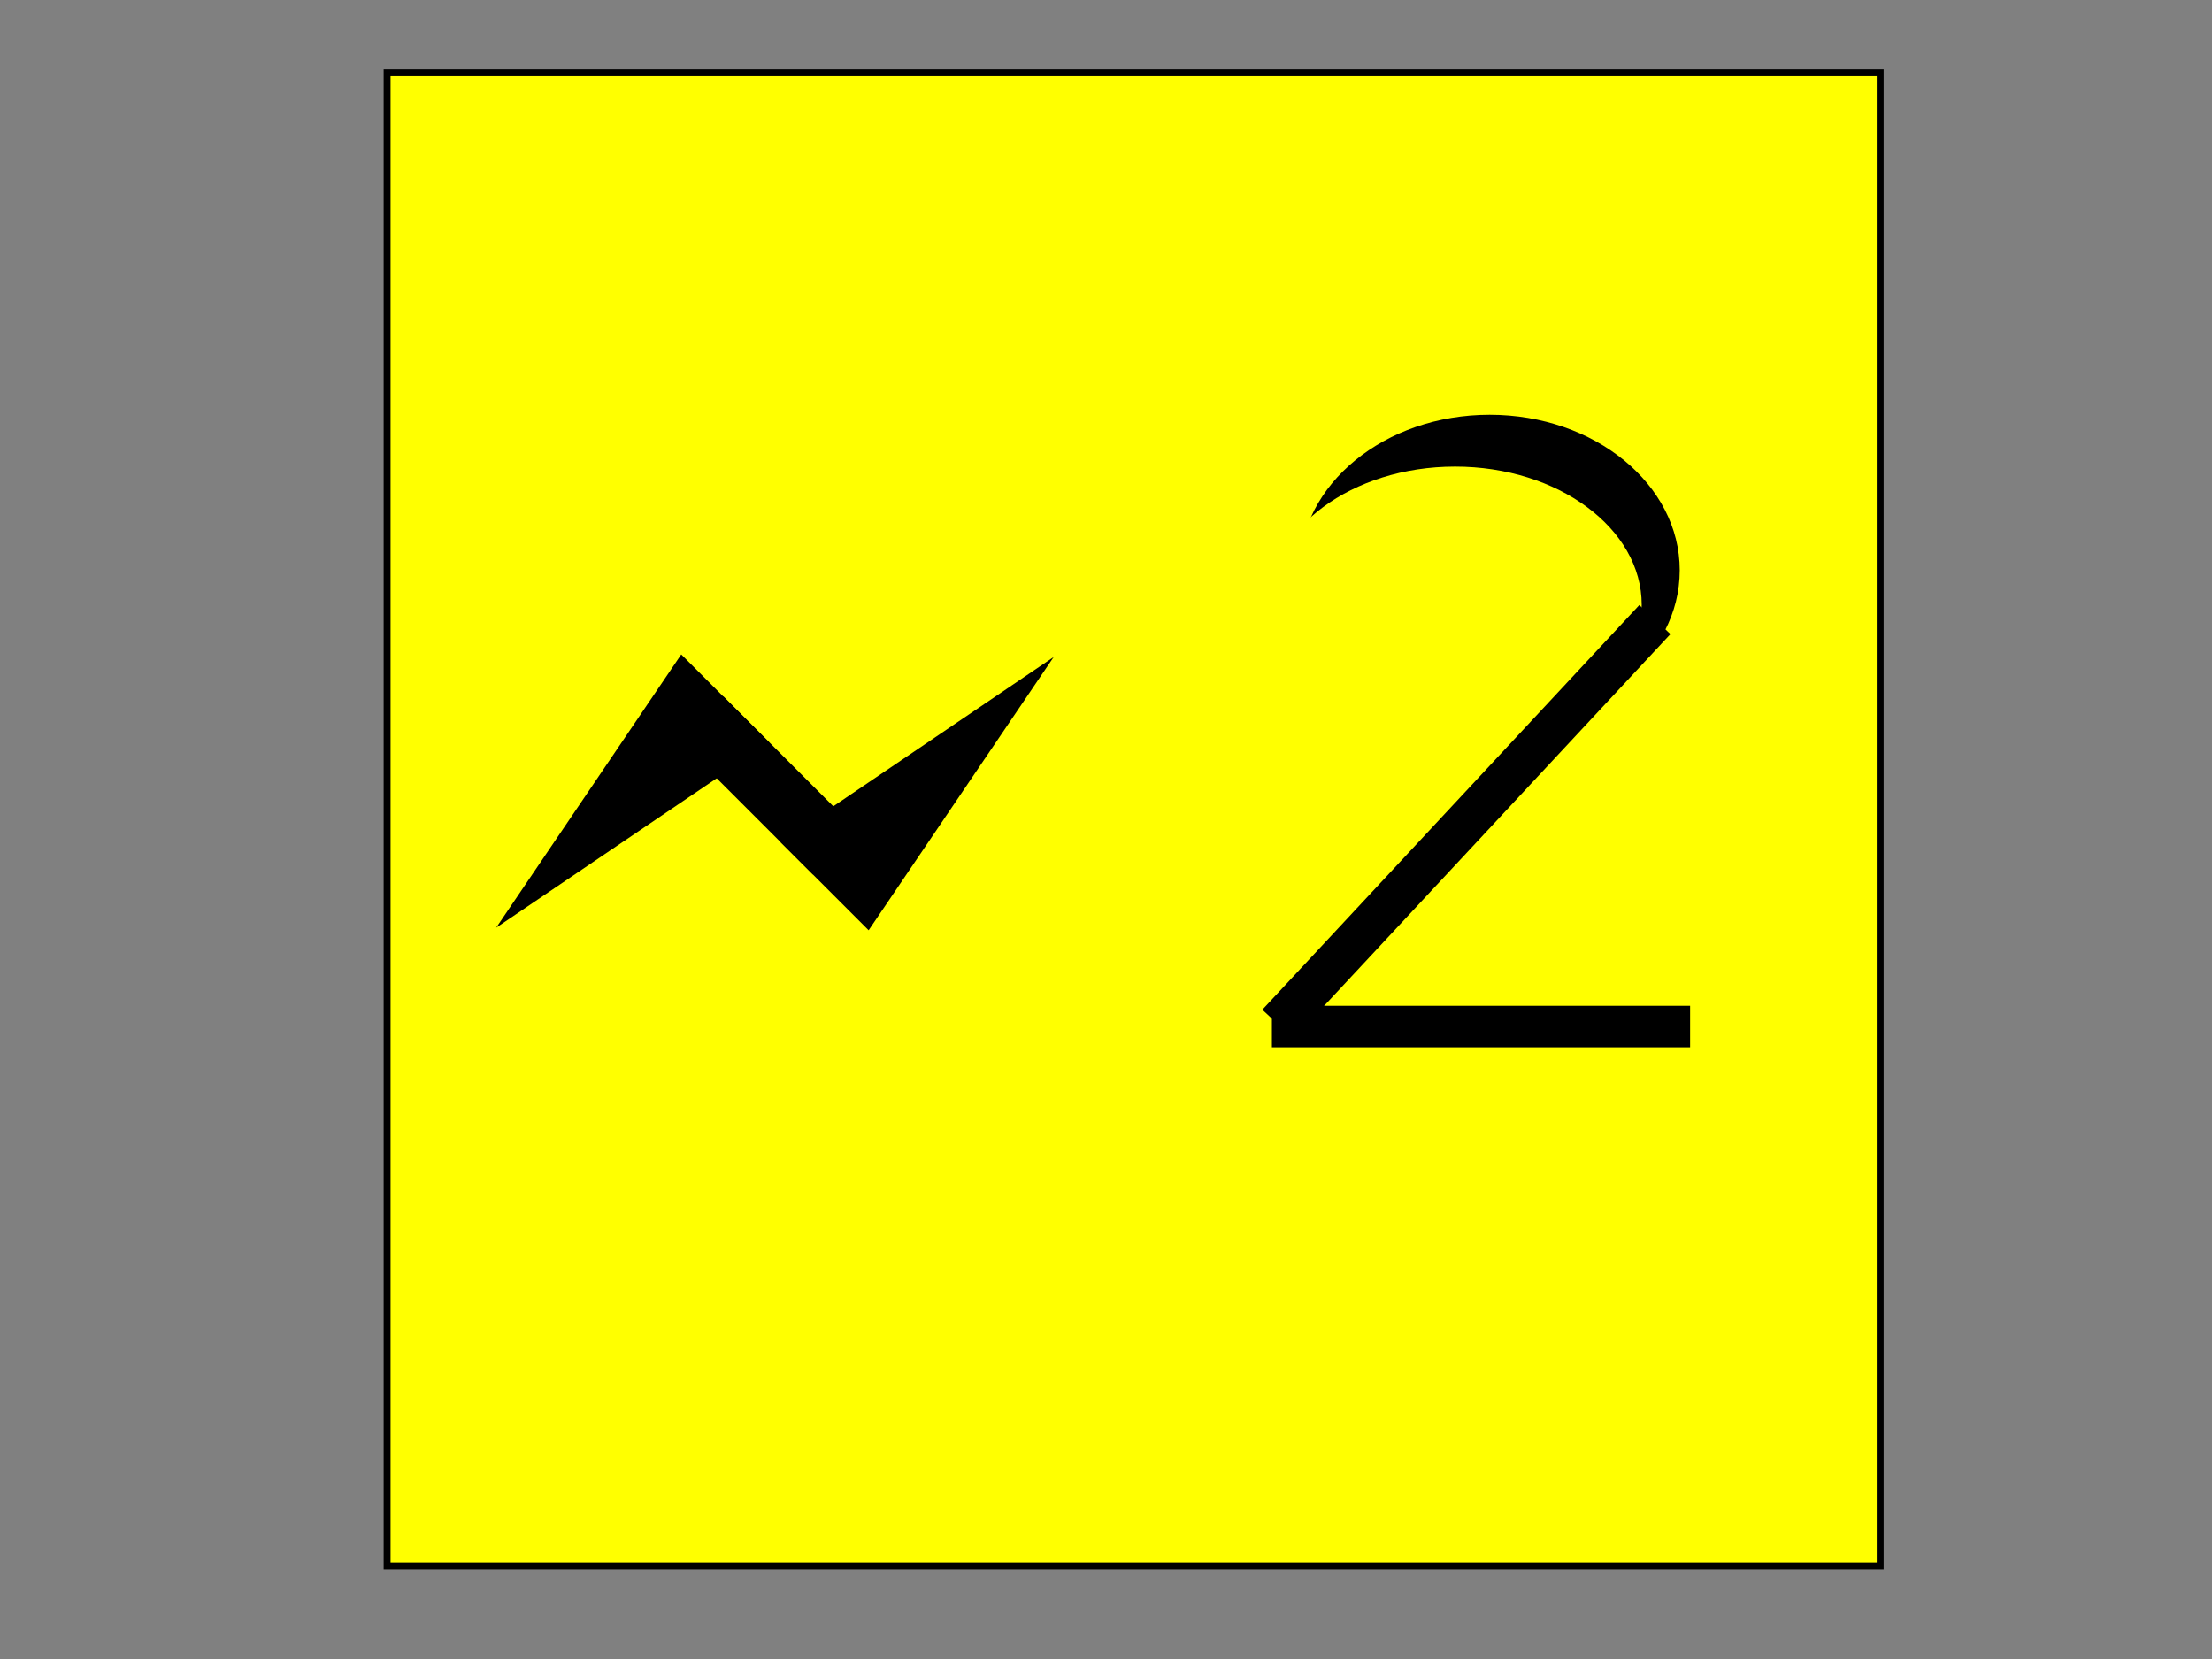 <?xml version="1.0" encoding="UTF-8"?>
<svg width="640" height="480" xmlns="http://www.w3.org/2000/svg" xmlns:svg="http://www.w3.org/2000/svg">
 <rect width="100%" height="100%" fill="#808080" stroke="none"/>
 <!-- Created with SVG-edit - http://svg-edit.googlecode.com/ -->

 <title>IA SDD</title>
 <g>
  <title>Layer 1</title>
  <rect fill="#ffff00" stroke="#000000" stroke-width="2" stroke-dasharray="null" stroke-linejoin="null" stroke-linecap="null" x="112" y="21" width="432" height="432" id="svg_1"/>
  <polygon id="svg_16" transform="rotate(-45, 271.713, 223.25)" stroke-width="0" stroke="#000000" points="318.588,223.25 224.838,241.289 224.838,205.212 318.588,223.25 " fill="#000000"/>
  <rect transform="rotate(45, 222.25, 227.25)" id="svg_17" height="18.121" width="54.757" y="218.189" x="194.871" stroke-linecap="null" stroke-linejoin="null" stroke-dasharray="null" stroke-width="0" stroke="#000000" fill="#000000"/>
  <polygon id="svg_19" transform="rotate(135, 176.713, 235.25)" stroke-width="0" stroke="#000000" points="223.588,235.25 129.838,253.289 129.838,217.212 223.588,235.25 " fill="#000000"/>
  <ellipse ry="45" rx="55" id="svg_2" cy="165" cx="431" stroke-linecap="null" stroke-linejoin="null" stroke-dasharray="null" stroke-width="0" stroke="#000000" fill="#000000"/>
  <ellipse stroke-opacity="0" ry="40" rx="54" id="svg_3" cy="175" cx="421" stroke-linecap="null" stroke-linejoin="null" stroke-dasharray="null" stroke-width="2" stroke="#000000" fill="#ffff00"/>
  <rect transform="rotate(42.975, 420.031, 237.95)" id="svg_5" height="158" width="10.316" y="155.95" x="417.873" stroke-linecap="null" stroke-linejoin="null" stroke-dasharray="null" stroke-width="2" stroke="#000000" fill="#000000"/>
  <rect id="svg_6" height="10" width="119" y="292" x="369" stroke-linecap="null" stroke-linejoin="null" stroke-dasharray="null" stroke-width="2" stroke="#000000" fill="#000000"/>
 </g>
</svg>